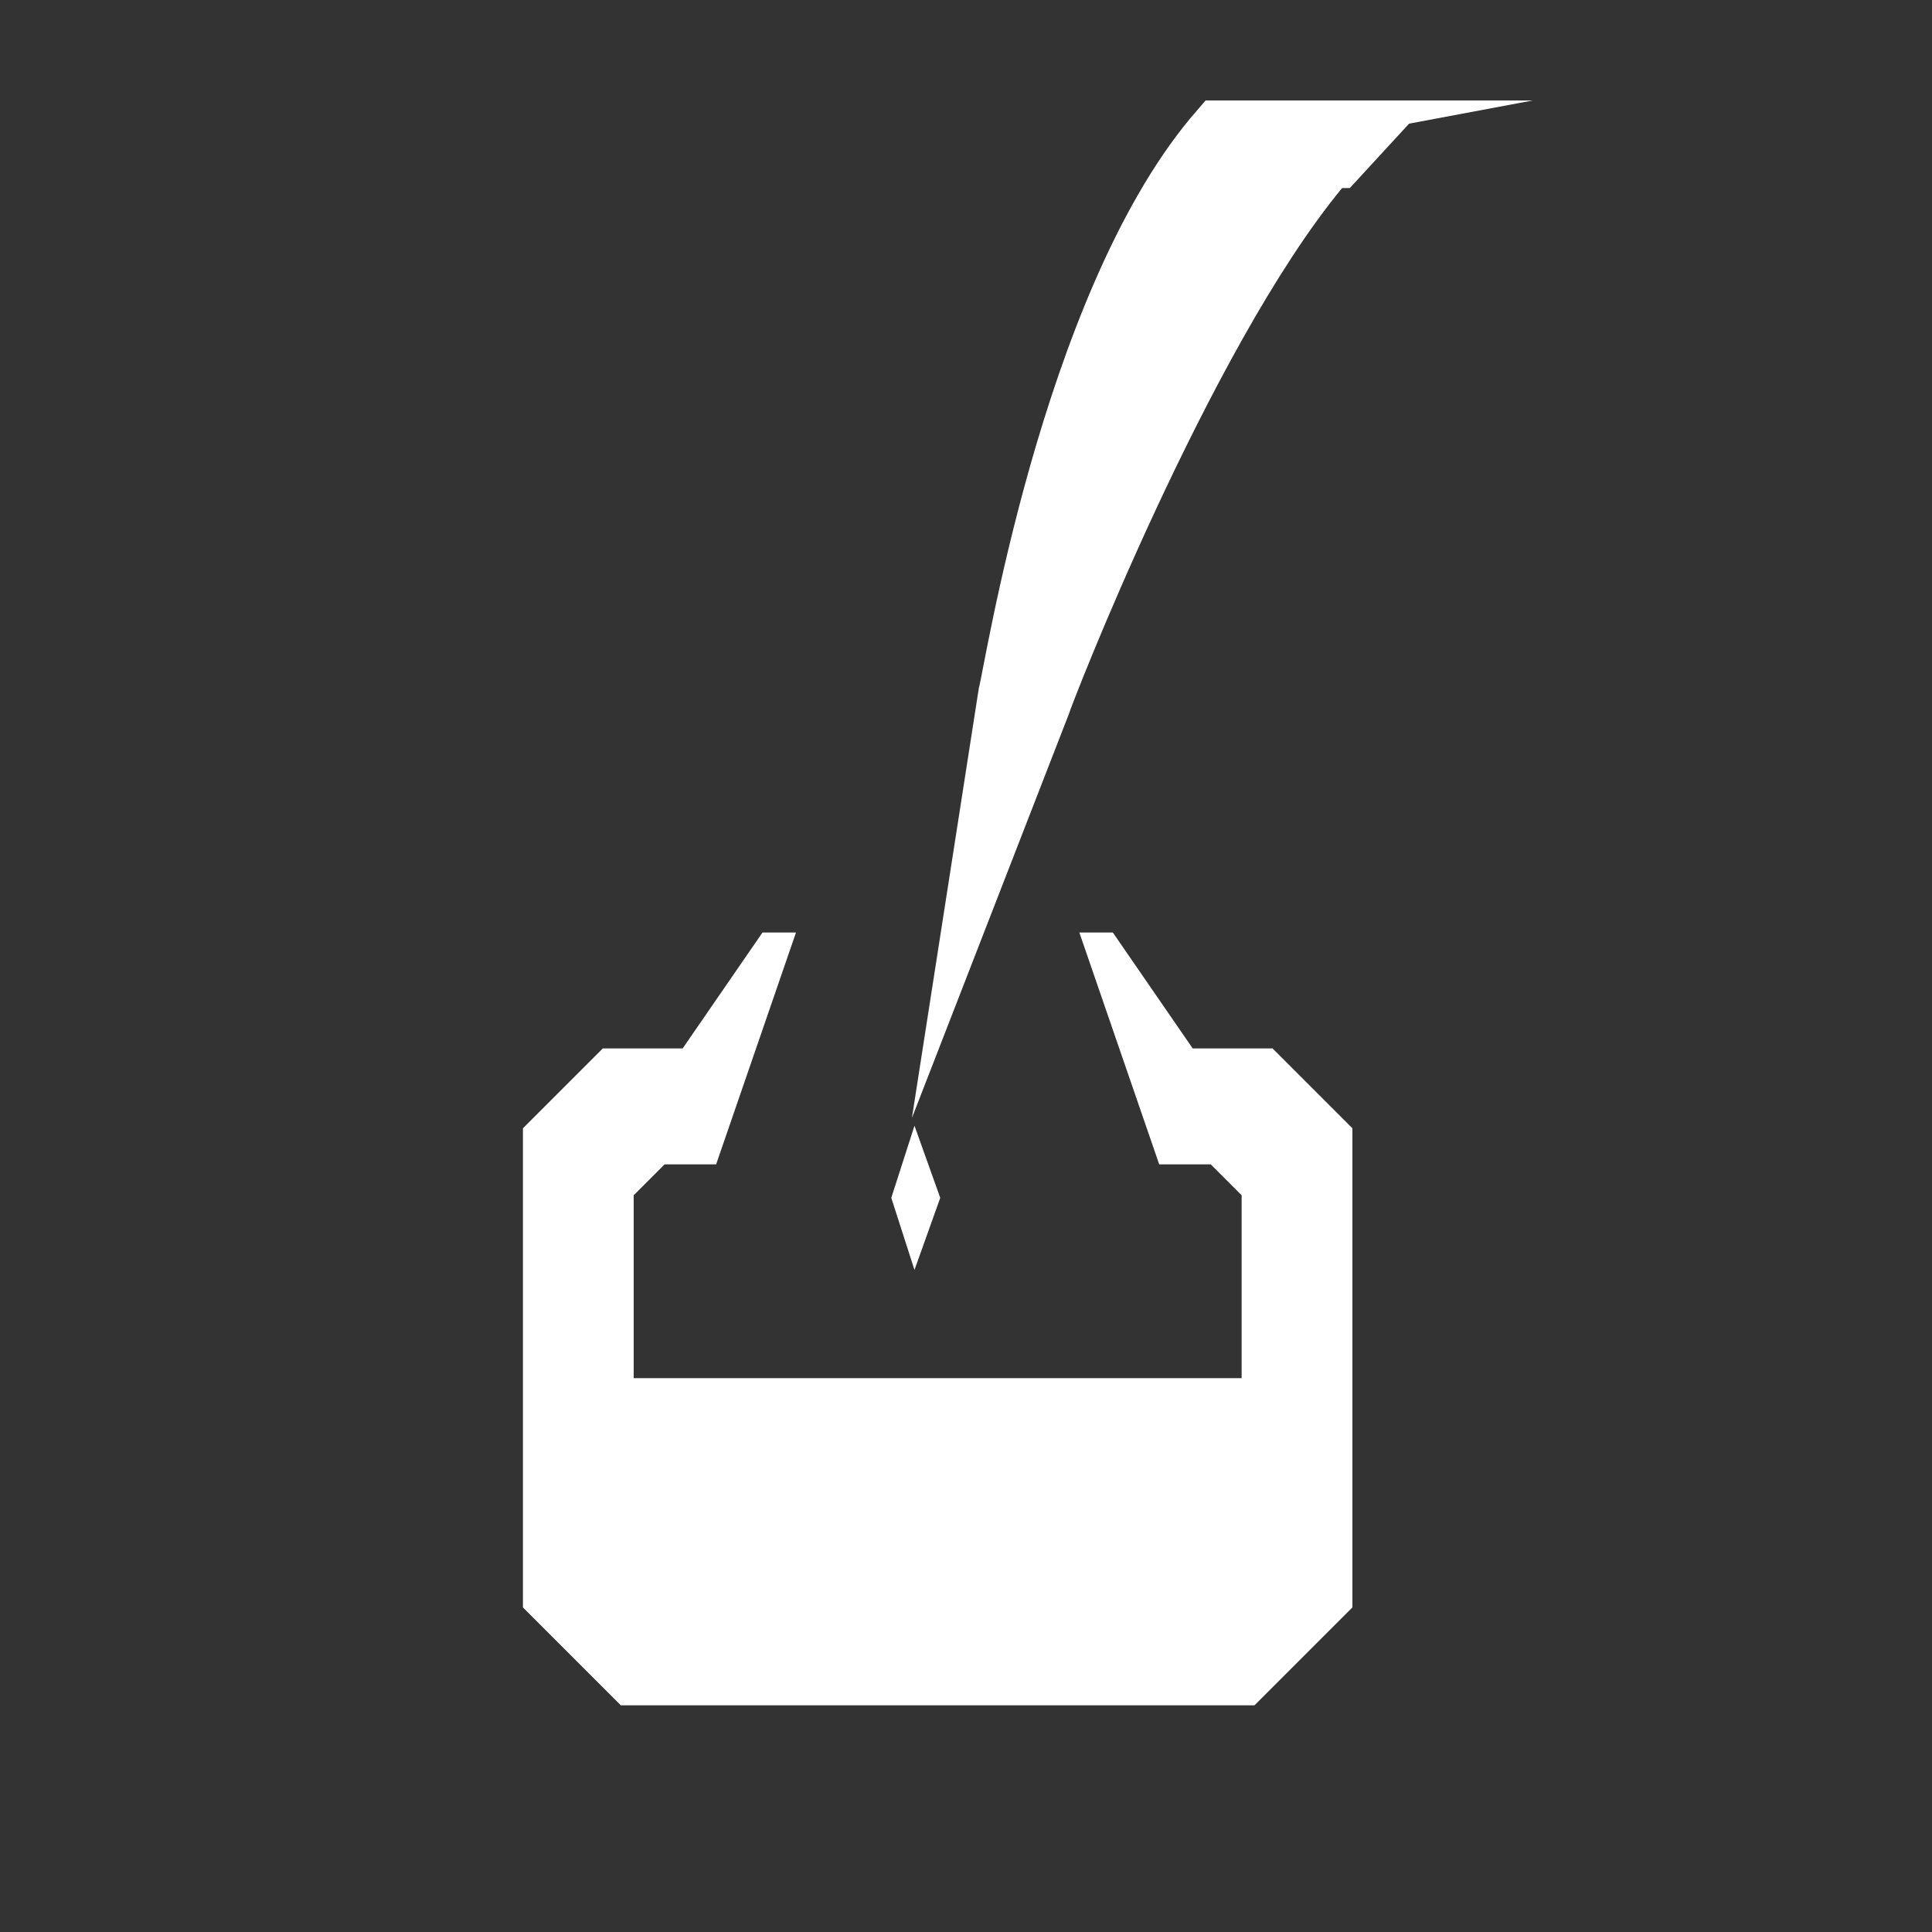 <?xml version="1.0" encoding="UTF-8"?>
<svg xmlns="http://www.w3.org/2000/svg" version="1.1" viewBox="0 0 75 75">
  <rect x="0" y="0" width="75" height="75" fill="#333333" stroke="none"/>
  <defs>
    <style>
      .cls-1 {
        fill: #fff;
      }
    </style>
  </defs>
  <!-- Generator: Adobe Illustrator 28.6.0, SVG Export Plug-In . SVG Version: 1.2.0 Build 709)  -->
  <g>
    <g id="_レイヤー_1" data-name="レイヤー_1">
      <g id="_レイヤー_2">
        <path class="cls-1" d="M52.4,7.3l2.3-2.5,4.8-.9h-12.7l-.6.7c-5.8,7-8,21.5-8.2,22.1l-2.6,16.7,6.1-15.7c0-.1,5.4-14.1,10.6-20.4h.1Z"/>
        <polygon class="cls-1" points="36.5 46.5 35.5 43.7 34.6 46.5 35.5 49.3 36.5 46.5"/>
        <path class="cls-1" d="M48.7,66.2l3.8-3.8v-18.6l-3.1-3.1h-3.1l-3.1-4.5h-1.3l3.1,9h2l1.2,1.2v7.1h-23.6v-7.1l1.2-1.2h2l3.1-9h-1.3l-3.1,4.5h-3.1c-1.2,1.2-1.9,1.9-3.1,3.1v18.6l3.8,3.8h24.9-.4Z"/>
      </g>
    </g>
  </g>
</svg>